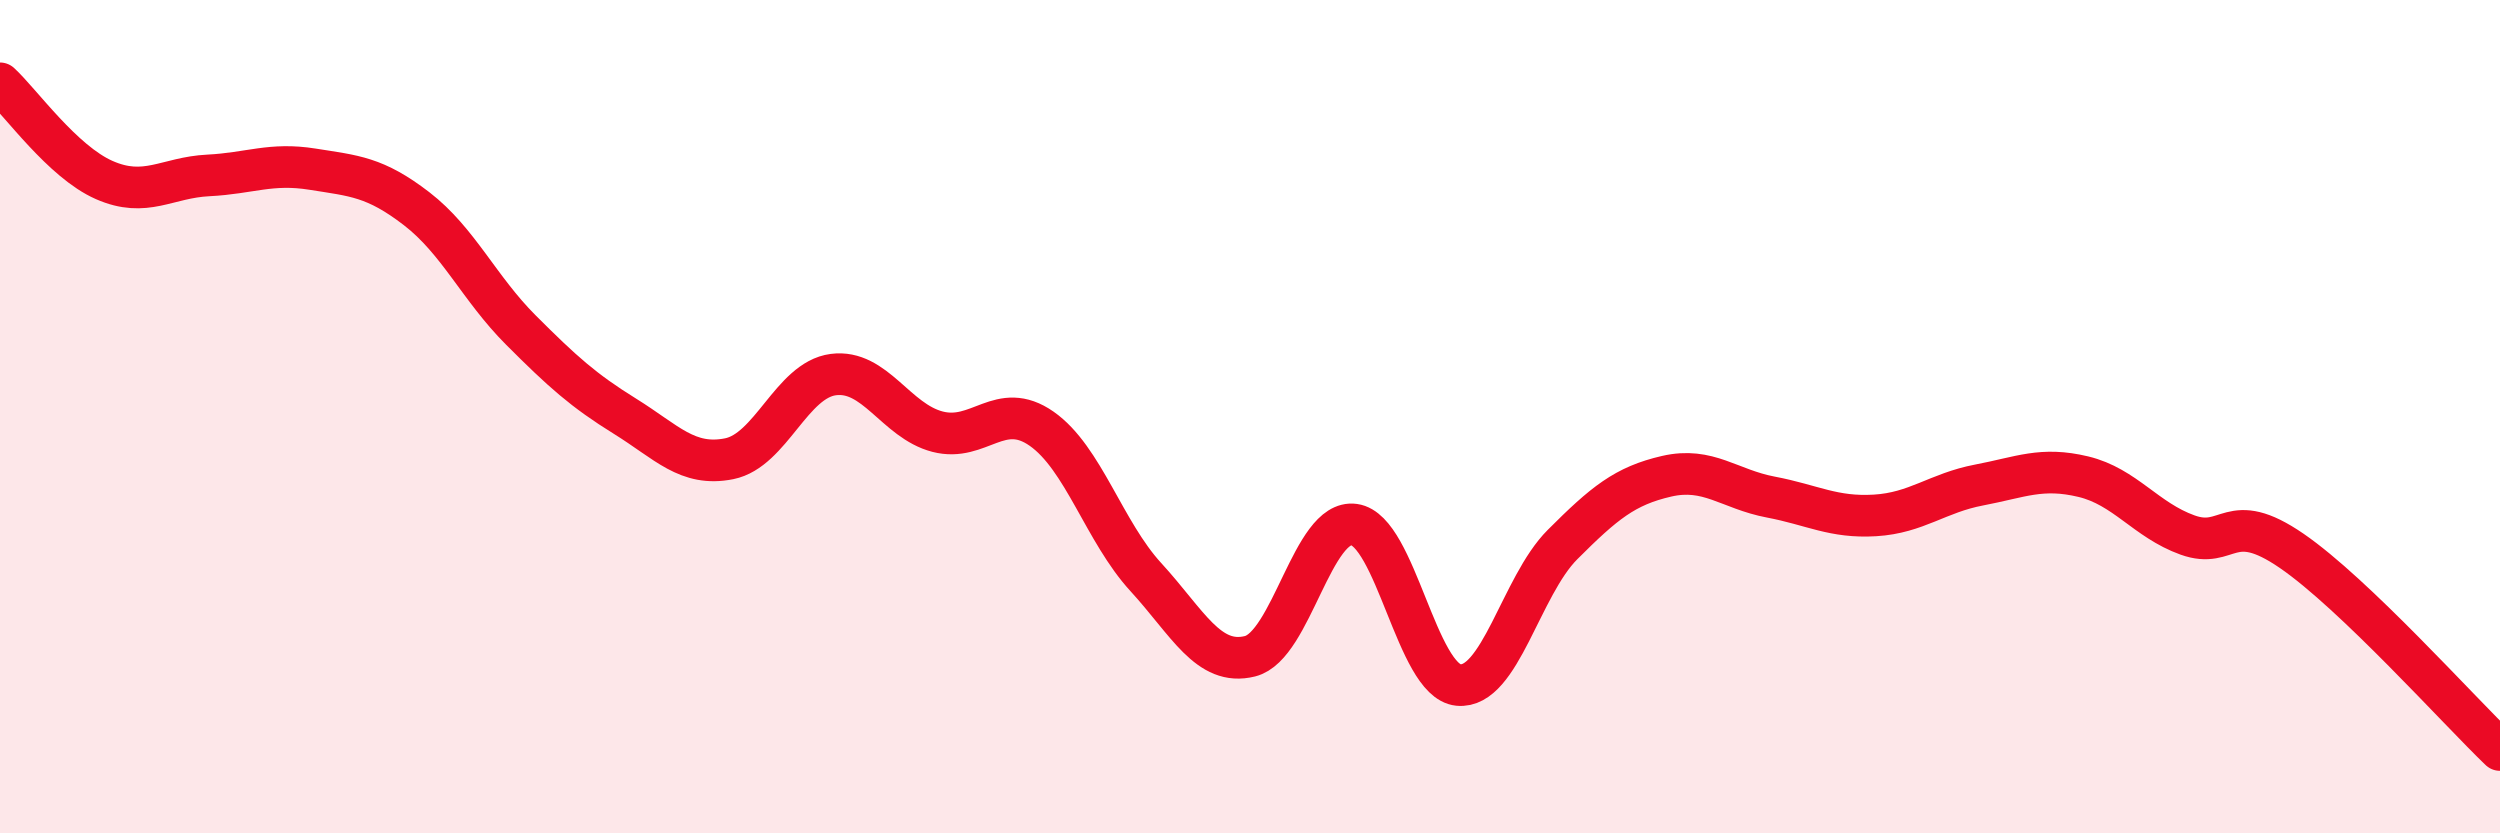 
    <svg width="60" height="20" viewBox="0 0 60 20" xmlns="http://www.w3.org/2000/svg">
      <path
        d="M 0,2 C 0.5,2.46 1.5,3.88 2.5,4.32 C 3.5,4.76 4,4.26 5,4.21 C 6,4.16 6.5,3.9 7.5,4.06 C 8.5,4.22 9,4.24 10,5.01 C 11,5.78 11.5,6.92 12.5,7.92 C 13.5,8.92 14,9.37 15,9.99 C 16,10.61 16.5,11.21 17.5,11.01 C 18.5,10.81 19,9.12 20,8.99 C 21,8.86 21.5,10.1 22.5,10.36 C 23.5,10.62 24,9.59 25,10.29 C 26,10.99 26.5,12.76 27.5,13.85 C 28.5,14.94 29,16 30,15.75 C 31,15.5 31.5,12.45 32.5,12.59 C 33.5,12.73 34,16.34 35,16.44 C 36,16.54 36.5,14.07 37.5,13.07 C 38.5,12.07 39,11.66 40,11.43 C 41,11.2 41.5,11.74 42.5,11.93 C 43.5,12.12 44,12.43 45,12.37 C 46,12.31 46.5,11.83 47.5,11.64 C 48.5,11.45 49,11.2 50,11.44 C 51,11.68 51.5,12.48 52.5,12.84 C 53.5,13.2 53.5,12.19 55,13.22 C 56.5,14.25 59,17.04 60,18L60 20L0 20Z"
        fill="#EB0A25"
        opacity="0.1"
        stroke-linecap="round"
        stroke-linejoin="round"
      />
      <path
        d="M 0,2 C 0.5,2.46 1.5,3.88 2.5,4.32 C 3.5,4.76 4,4.26 5,4.21 C 6,4.16 6.5,3.9 7.5,4.06 C 8.5,4.22 9,4.24 10,5.01 C 11,5.78 11.5,6.92 12.5,7.92 C 13.5,8.92 14,9.37 15,9.99 C 16,10.61 16.5,11.21 17.5,11.01 C 18.5,10.81 19,9.12 20,8.99 C 21,8.86 21.5,10.1 22.5,10.36 C 23.5,10.62 24,9.59 25,10.29 C 26,10.99 26.5,12.76 27.5,13.85 C 28.5,14.94 29,16 30,15.75 C 31,15.5 31.5,12.45 32.5,12.59 C 33.5,12.73 34,16.34 35,16.44 C 36,16.54 36.5,14.07 37.5,13.07 C 38.5,12.07 39,11.66 40,11.43 C 41,11.2 41.5,11.74 42.5,11.93 C 43.5,12.12 44,12.43 45,12.37 C 46,12.31 46.5,11.83 47.5,11.64 C 48.5,11.45 49,11.2 50,11.44 C 51,11.68 51.5,12.48 52.5,12.84 C 53.5,13.2 53.5,12.19 55,13.22 C 56.5,14.25 59,17.04 60,18"
        stroke="#EB0A25"
        stroke-width="1"
        fill="none"
        stroke-linecap="round"
        stroke-linejoin="round"
      />
    </svg>
  